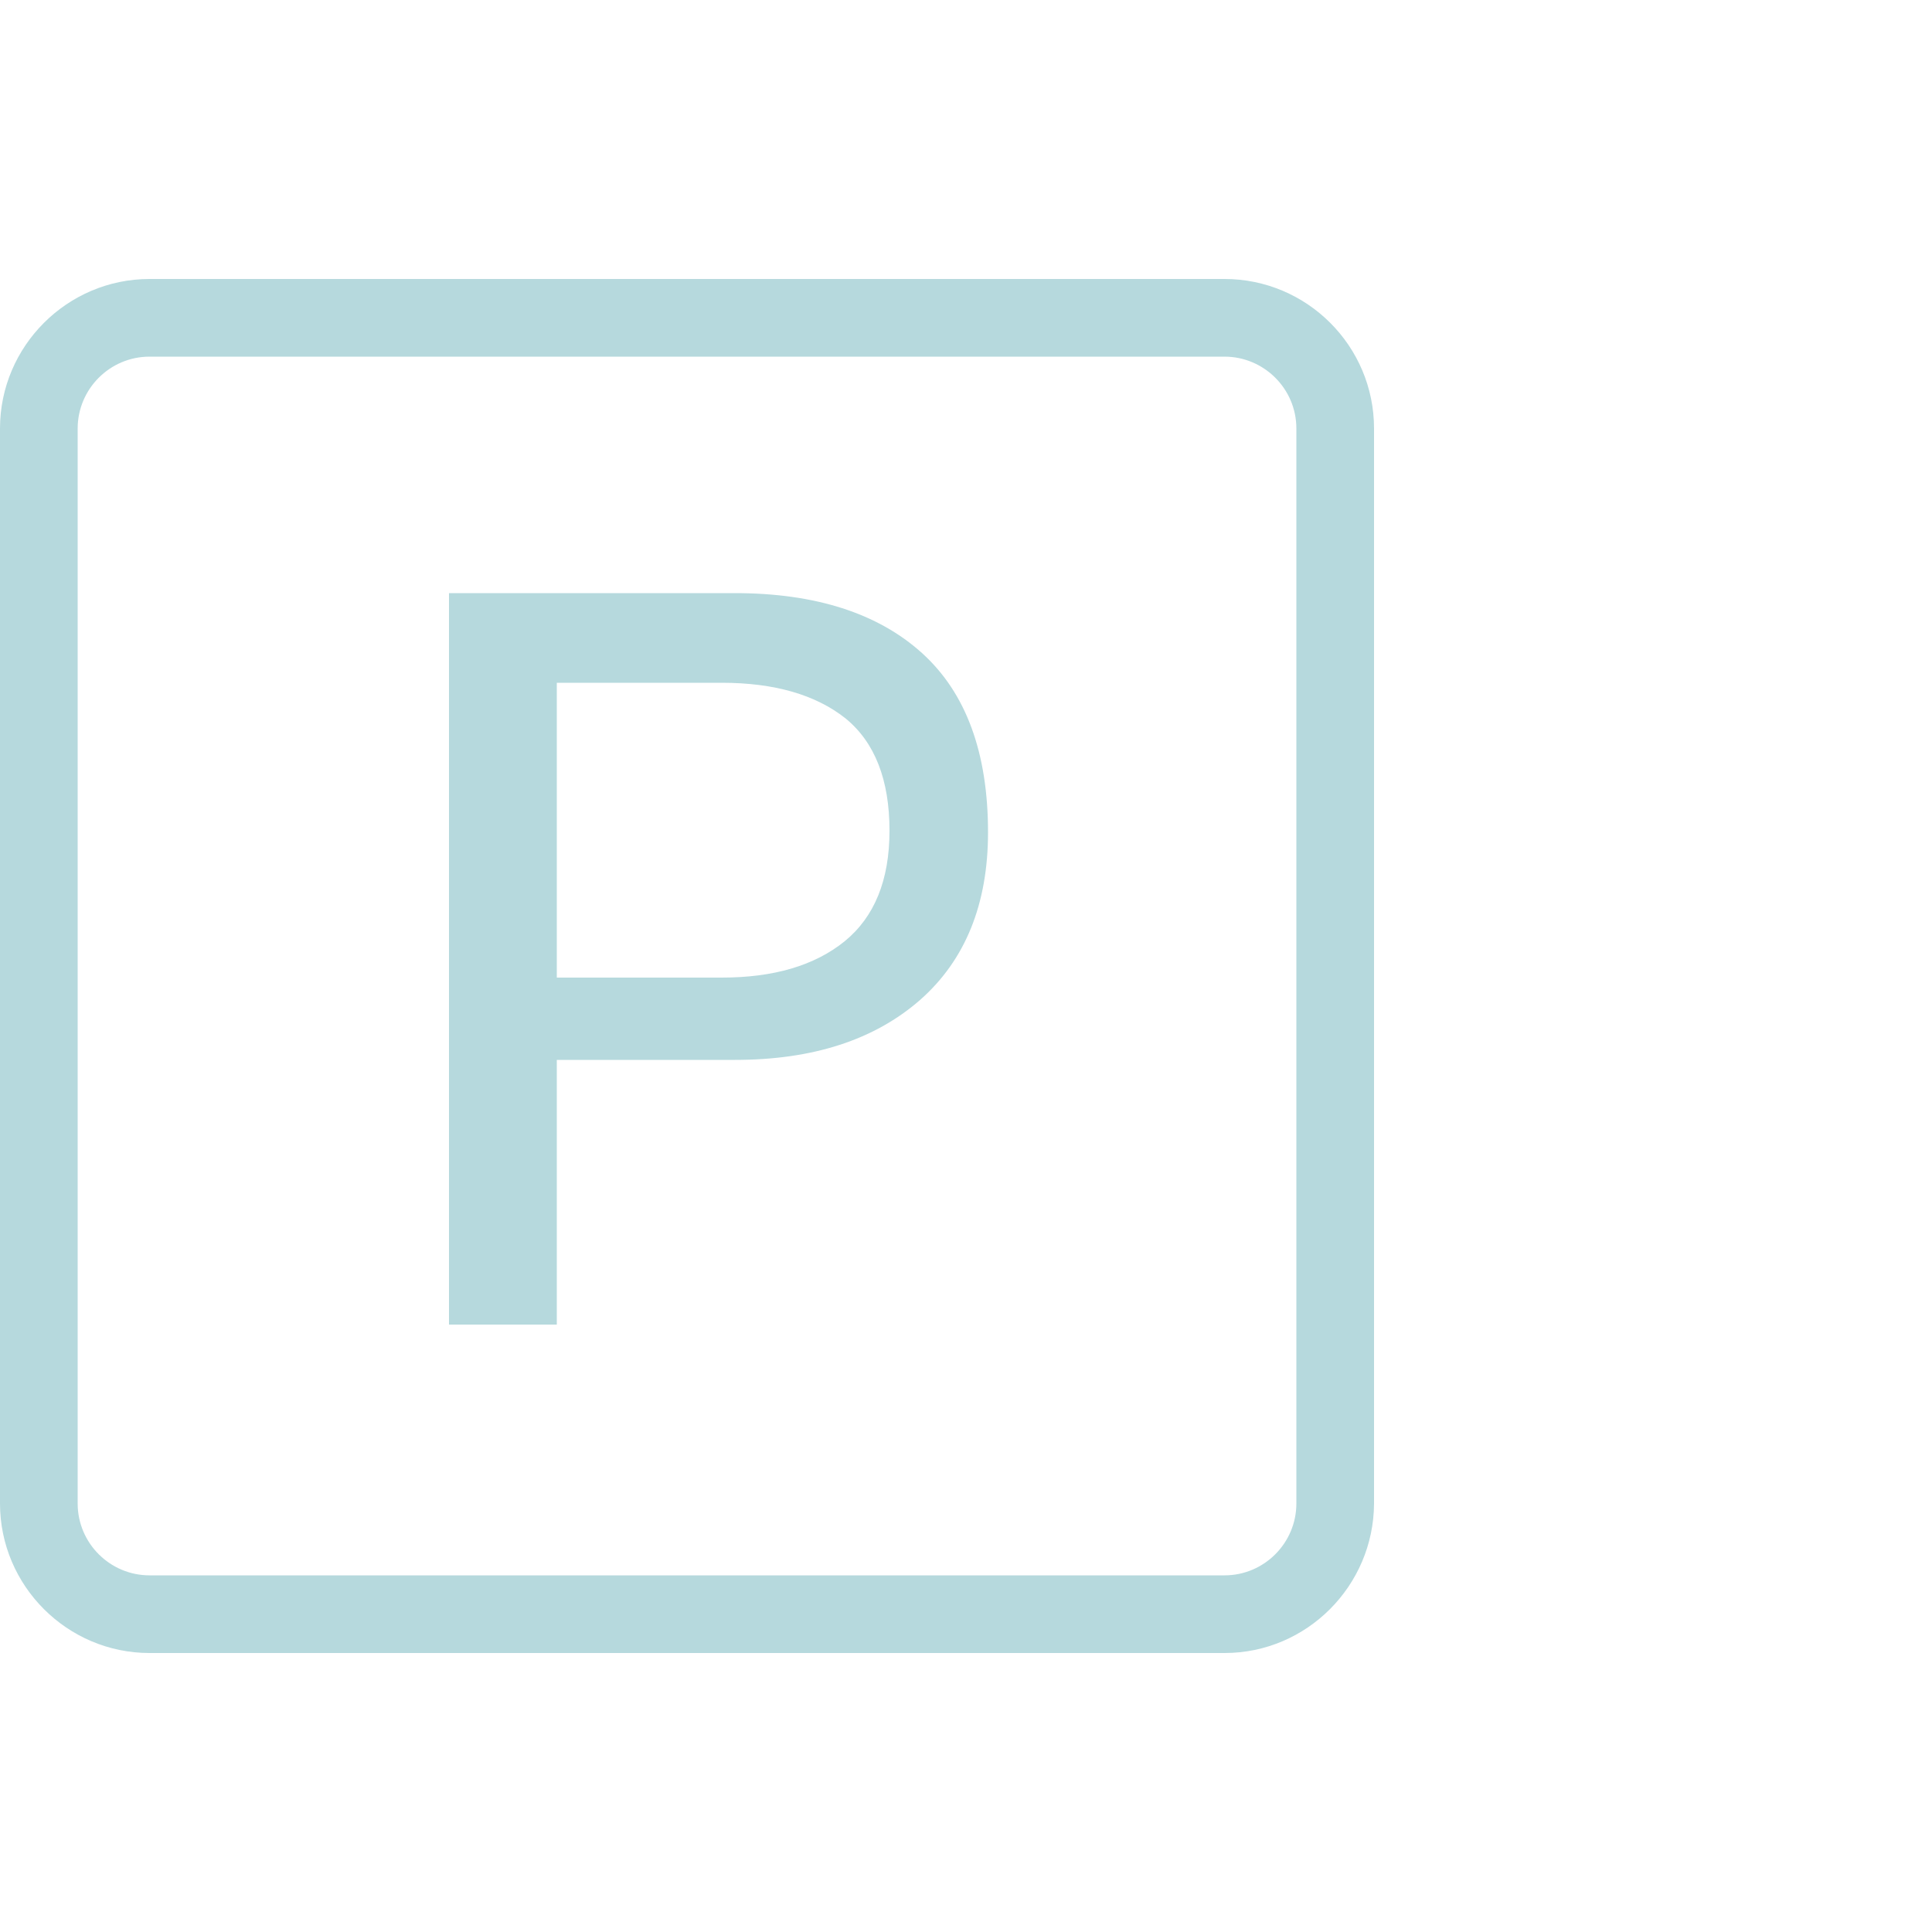 <svg xmlns="http://www.w3.org/2000/svg" xmlns:xlink="http://www.w3.org/1999/xlink" id="Capa_1" x="0px" y="0px" width="50px" height="50px" viewBox="0 0 50 50" style="enable-background:new 0 0 50 50;" xml:space="preserve"><style type="text/css">	.st0{fill:#B6D9DD;}</style><path class="st0" d="M3.87,9.23c-1.03,0-1.86,0.84-1.86,1.86v27.82c0,1.03,0.84,1.86,1.86,1.86h27.82c1.03,0,1.86-0.84,1.86-1.86 V11.09c0-1.03-0.84-1.86-1.86-1.86C31.69,9.23,3.87,9.23,3.87,9.23z M31.69,42.78H3.87C1.74,42.78,0,41.04,0,38.91V11.09 c0-2.13,1.74-3.87,3.87-3.87h27.82c2.13,0,3.87,1.73,3.87,3.87v27.82C35.55,41.04,33.82,42.78,31.69,42.78"></path><path class="st0" d="M18.68,17.67h-4.27v7.63h4.27c1.34,0,2.4-0.31,3.18-0.94c0.77-0.63,1.16-1.58,1.16-2.86 c0-1.32-0.38-2.29-1.14-2.91C21.11,17.98,20.04,17.67,18.68,17.67 M14.41,34.28h-2.79V15.35h7.4c2.08,0,3.7,0.52,4.84,1.55 s1.71,2.58,1.71,4.64c0,1.86-0.59,3.31-1.76,4.34c-1.18,1.03-2.77,1.55-4.79,1.55h-4.61V34.28z"></path></svg>